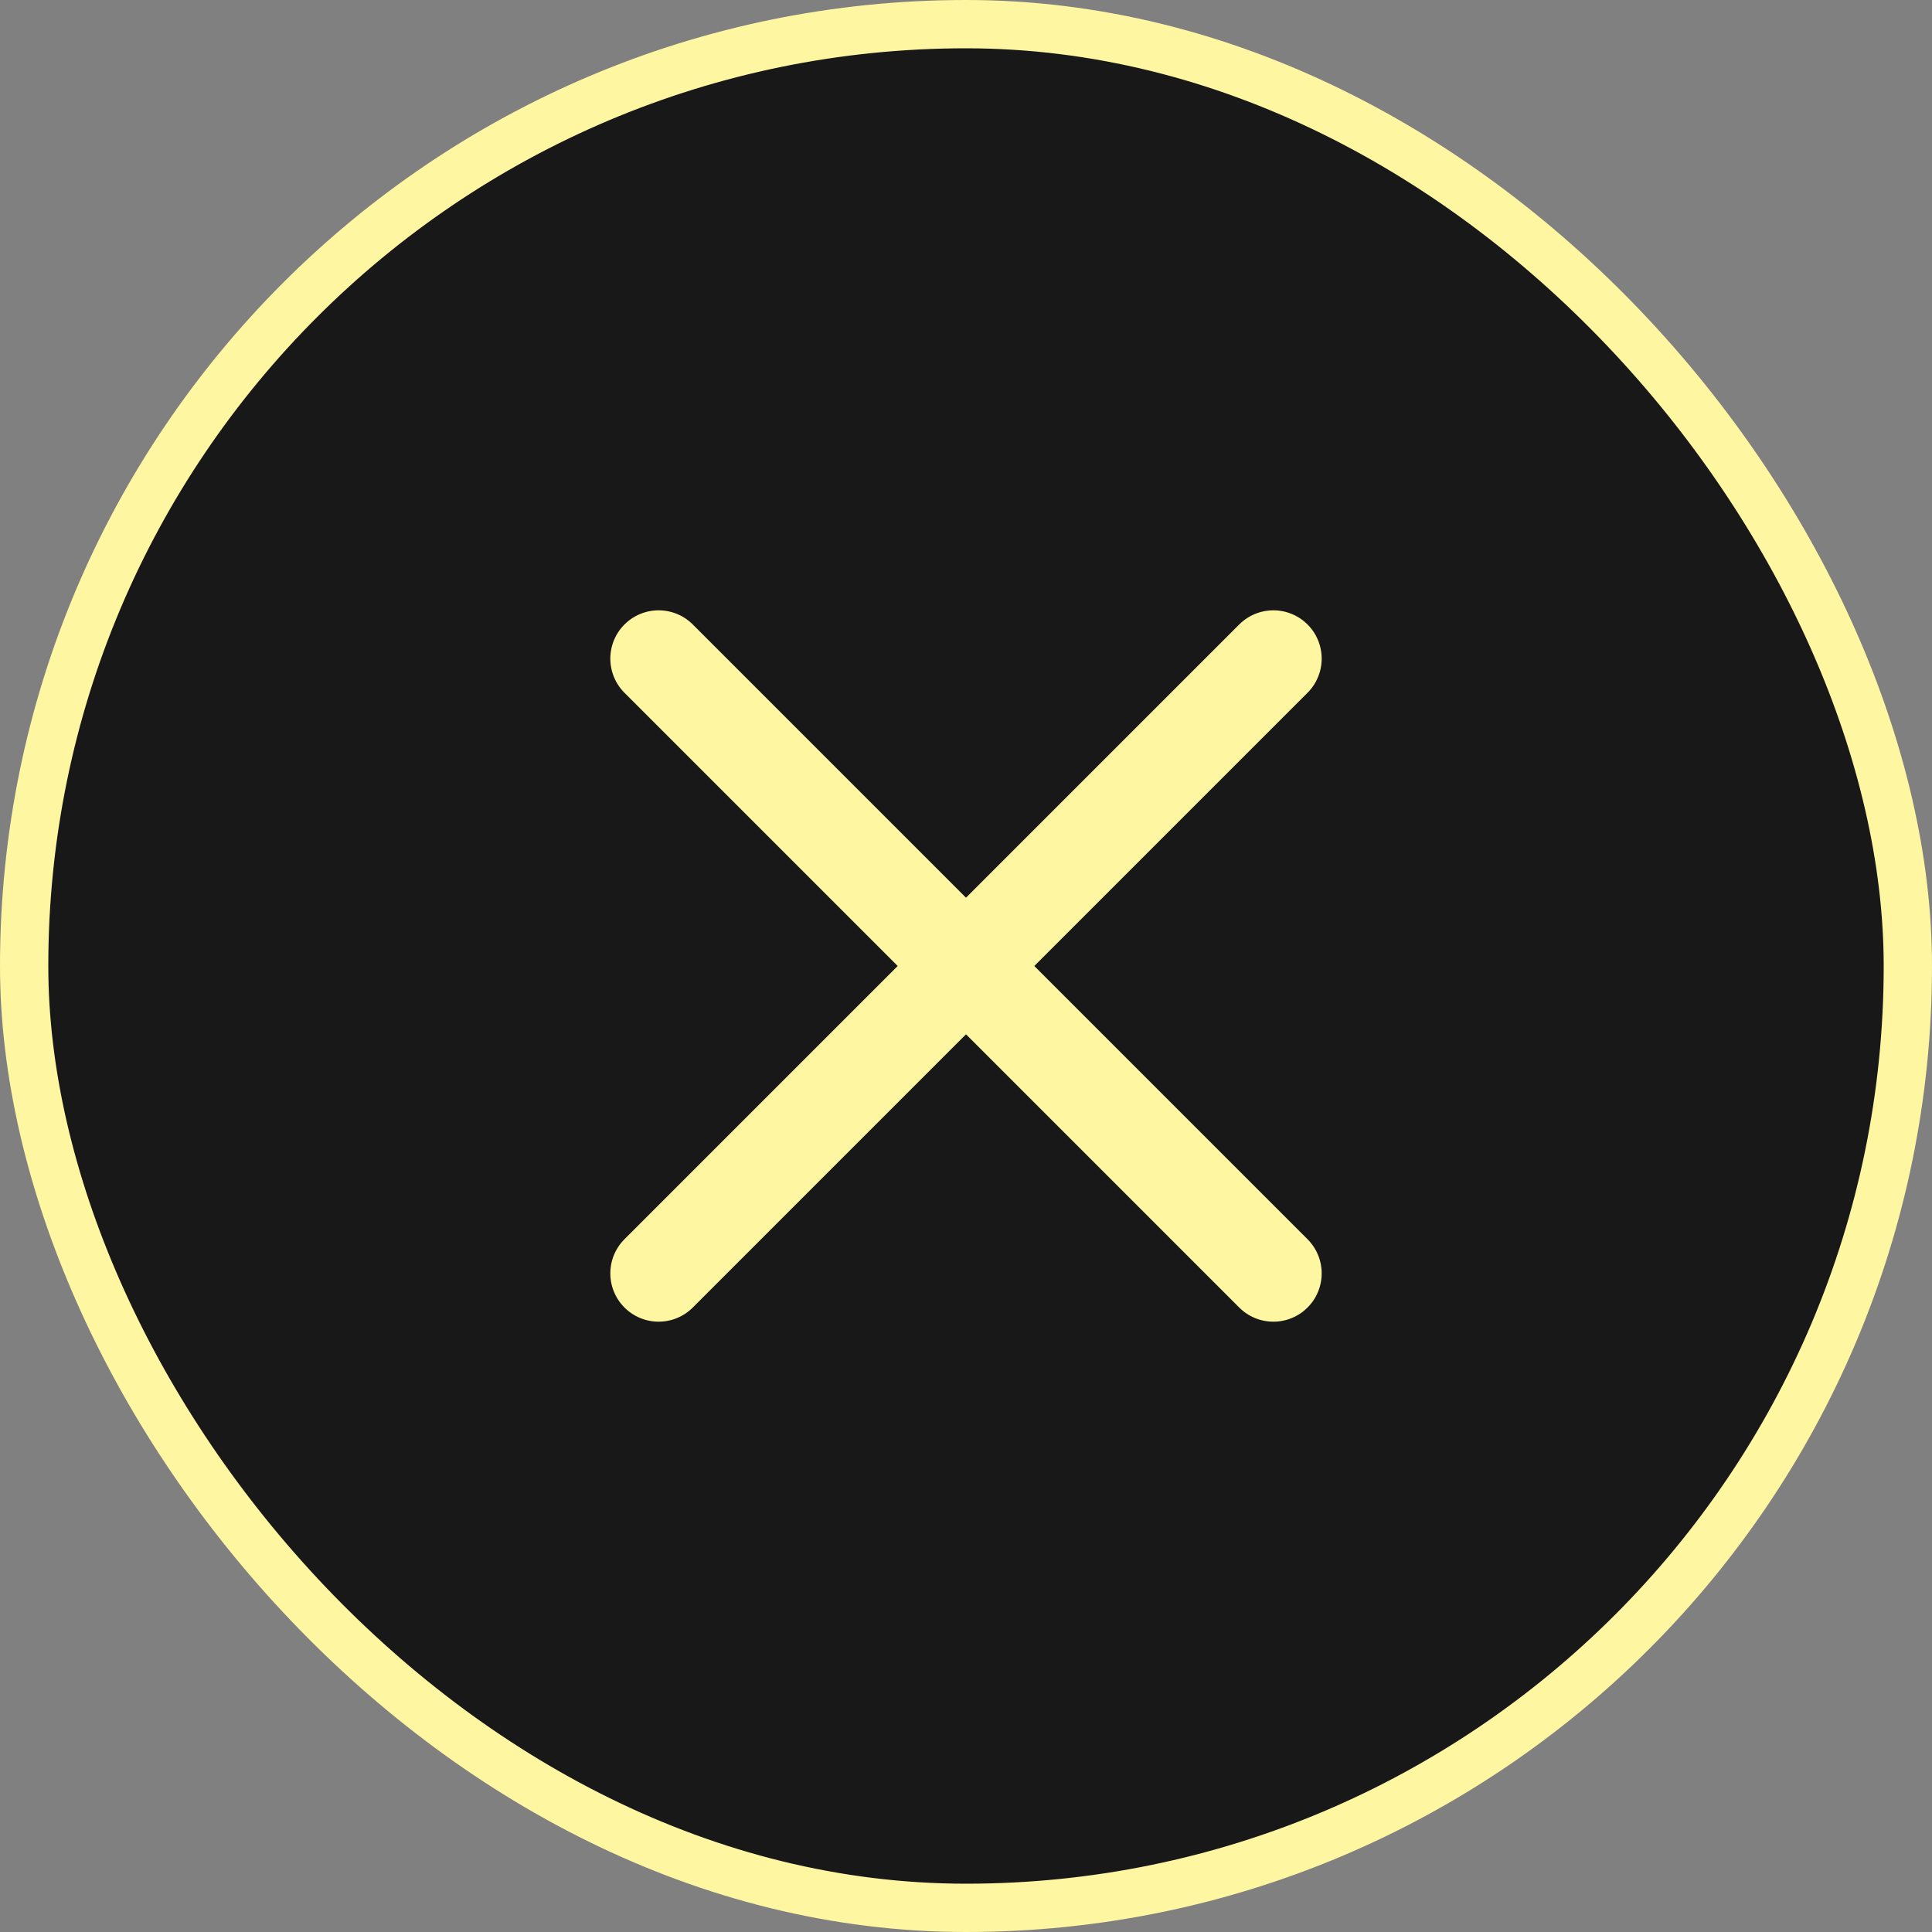 <?xml version="1.0" encoding="UTF-8"?> <svg xmlns="http://www.w3.org/2000/svg" width="40" height="40" viewBox="0 0 40 40" fill="none"><rect x="0" y="0" width="40" height="40" fill="#808080" stroke="none"/> <rect x="0.5" y="0.5" width="39" height="39" rx="19.5" fill="#181818"></rect> <path d="M26.364 26.364L13.636 13.636" stroke="#FFF6A2" stroke-width="2" stroke-linecap="round"></path> <path d="M13.636 26.364L26.364 13.636" stroke="#FFF6A2" stroke-width="2" stroke-linecap="round"></path> <rect x="0.5" y="0.5" width="39" height="39" rx="19.5" stroke="#FFF6A2"></rect> </svg> 